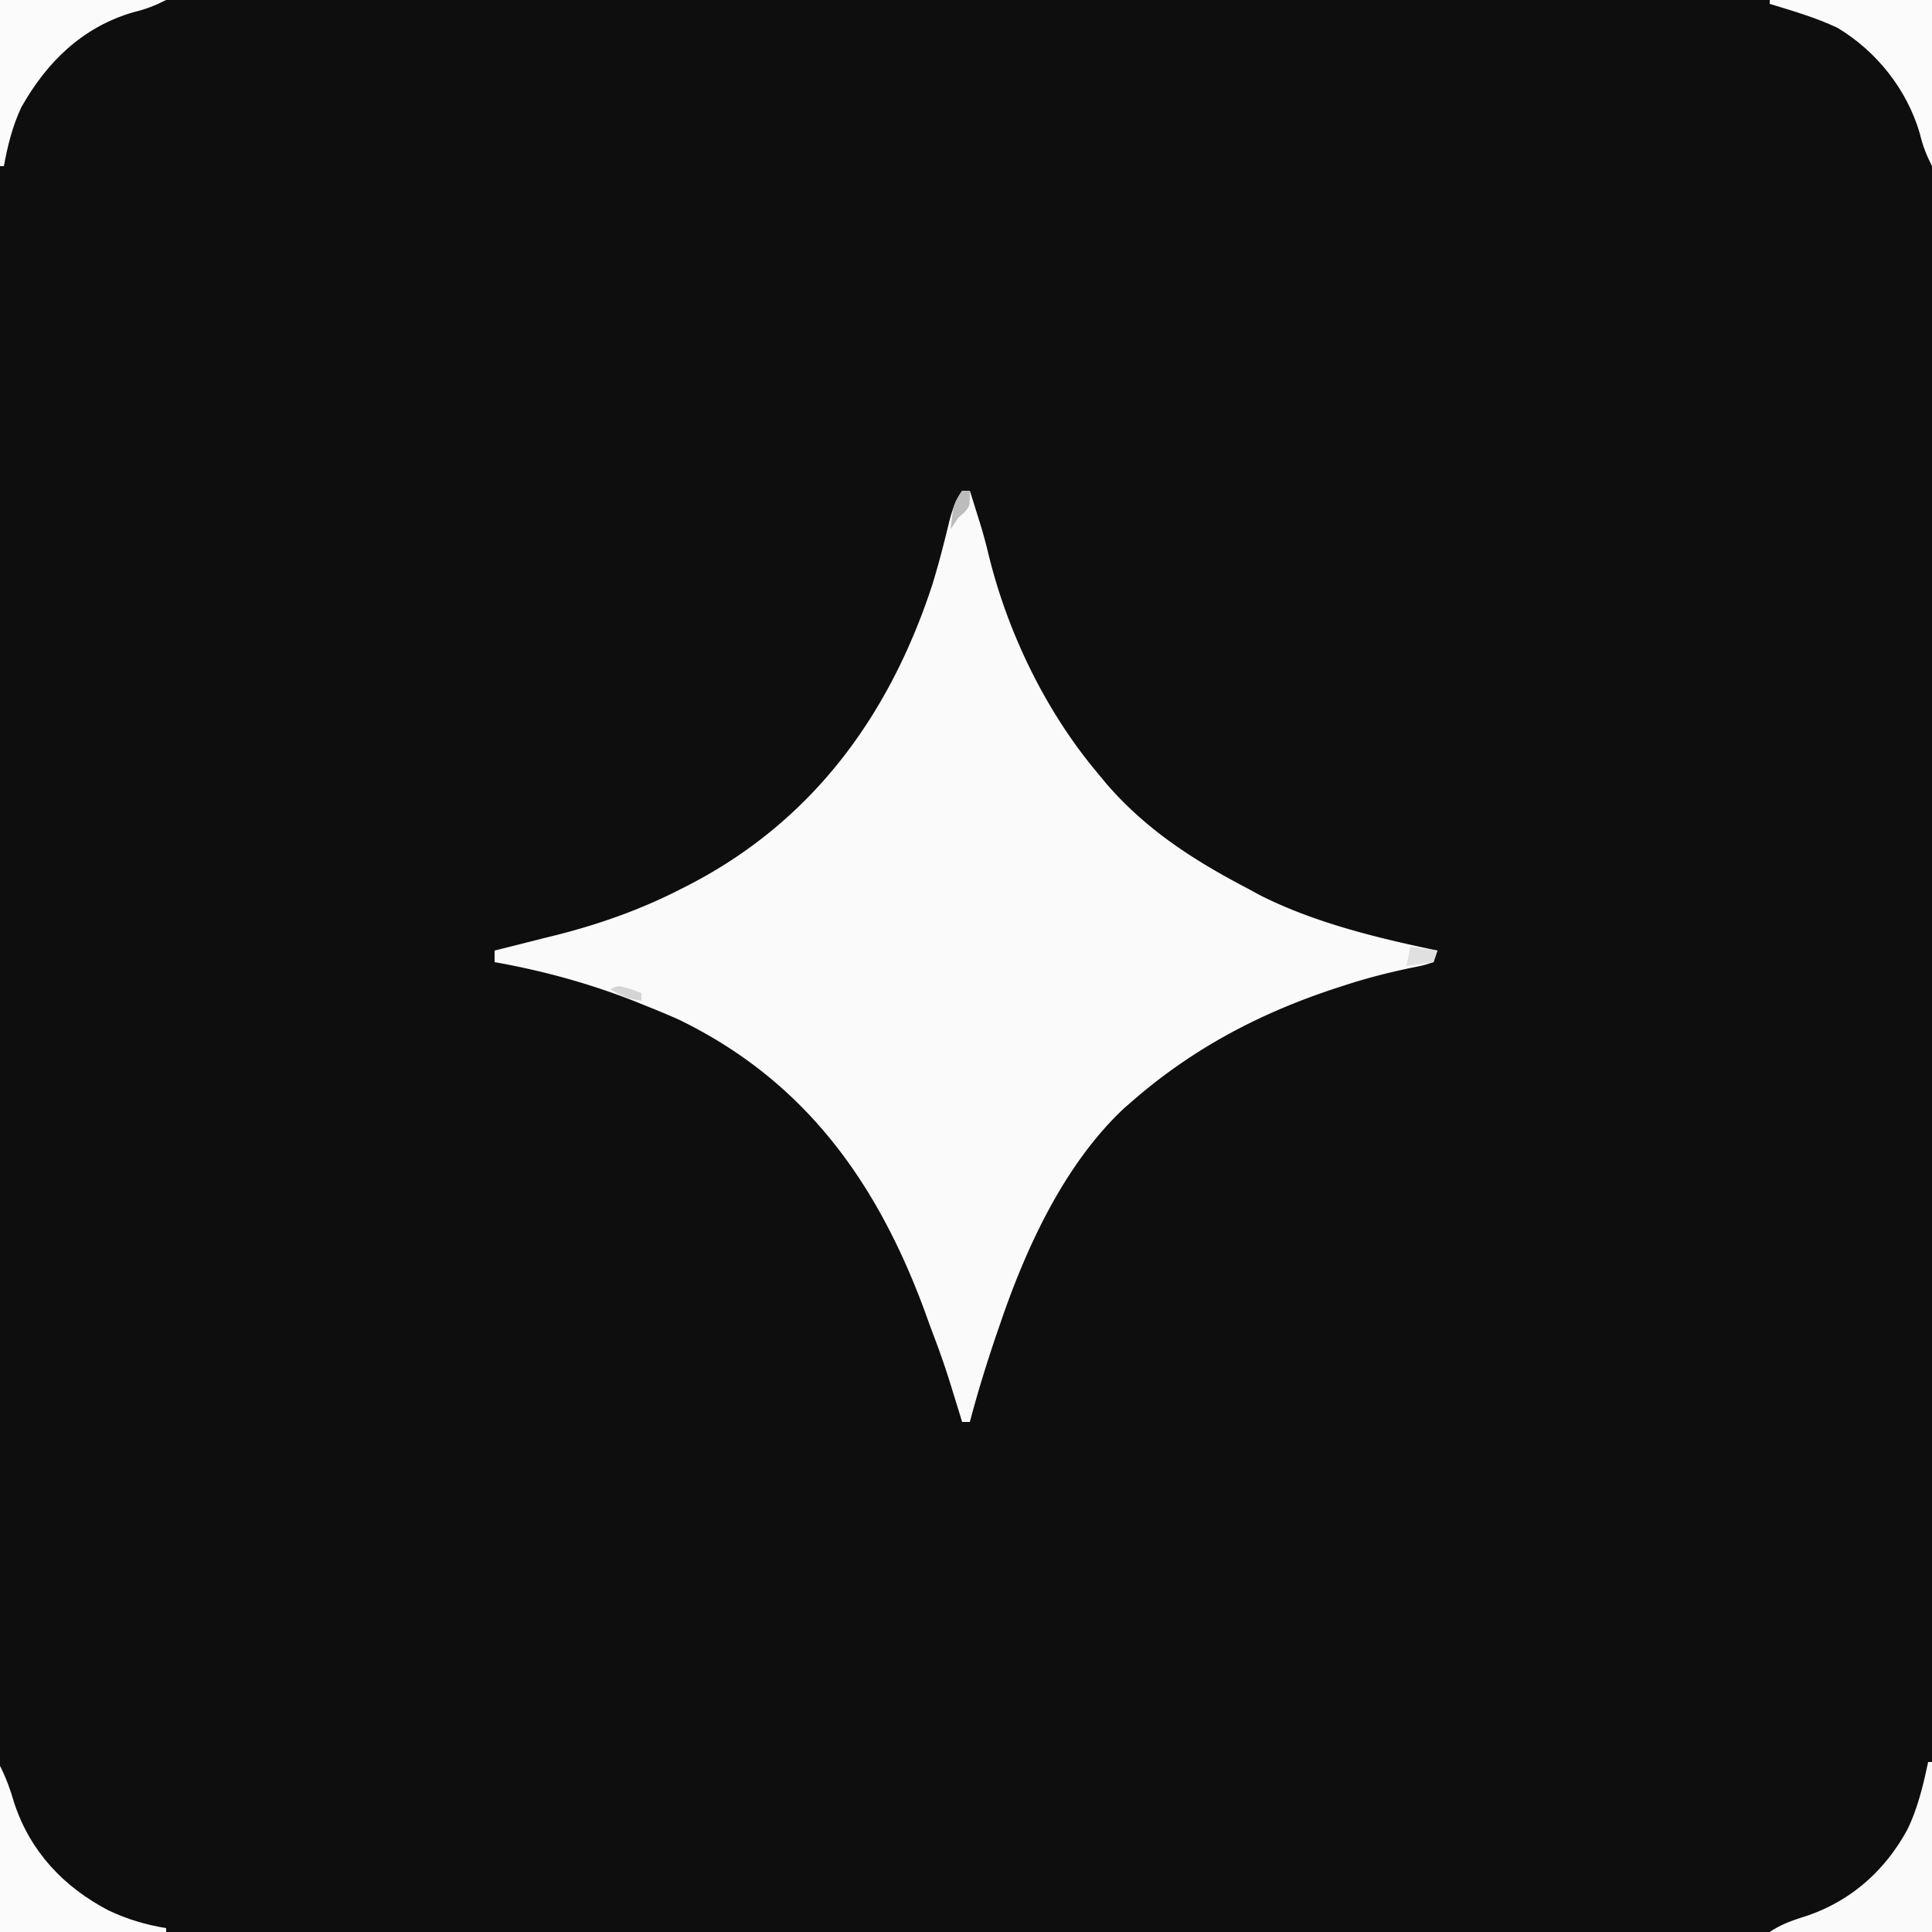 <svg xmlns="http://www.w3.org/2000/svg" width="500" height="500"><path fill="#0E0E0E" d="M0 0h500v500H0V0Z"/><path fill="#FAFAFA" d="M249 127h2c.628 2 1.252 4 1.875 6l1.055 3.375c.727 2.464 1.387 4.95 1.984 7.45C260.862 163.92 270.684 184.157 284 200l2.328 2.82C296.704 214.836 309.077 222.722 323 230l2.957 1.613C340.117 238.8 356.515 242.771 372 246l-1 3c-2.59.844-2.59.844-5.938 1.5-5.814 1.228-11.417 2.65-17.062 4.5l-1.827.589C326.354 262.034 308.788 271.244 293 285l-1.895 1.637c-15.506 14.416-25.464 36.017-32.168 55.675l-1.039 3.014c-2.557 7.492-4.88 15.017-6.898 22.674h-2l-.988-3.219-1.325-4.281-.646-2.11a204.173 204.173 0 0 0-4.302-12.447 326.294 326.294 0 0 1-2.063-5.627c-12.26-33.76-31.08-60.567-64.24-76.552a255.25 255.25 0 0 0-7.936-3.327l-2.876-1.164c-11.875-4.7-24.052-8.043-36.624-10.273v-3l2.272-.563c3.474-.867 6.945-1.745 10.416-2.625l3.572-.884c11.082-2.824 21.676-6.59 31.865-11.803l2.038-1.035c32.06-16.537 51.977-43.825 63.083-77.645 1.567-5.08 2.91-10.224 4.158-15.392.849-3.486 1.585-6.037 3.596-9.053Zm250 329h1v44h-42c3.199-2.132 5.971-3.021 9.625-4.188 11.544-3.939 20.348-11.816 26.125-22.562 2.608-5.526 3.99-11.292 5.25-17.25Z"/><path fill="#FBFBFB" d="M0 457c1.655 3.31 2.663 6.113 3.688 9.625 4.151 12.548 12.696 21.64 24.312 27.75 4.961 2.34 9.599 3.725 15 4.625v1H0v-43ZM458 0h42v43c-1.56-3.118-2.383-5.286-3.188-8.563-3.317-11.302-11.177-21.203-21.28-27.238C469.921 4.542 463.924 2.813 458 1V0ZM0 0h43c-3.118 1.56-5.286 2.383-8.563 3.188C21.255 7.056 12.093 16.08 5.512 27.777 3.212 32.681 1.988 37.69 1 43H0V0Z"/><path fill="#E0E0E0" d="m365 245 7 1-1 3-7 1 1-5Z"/><path fill="#BCBCBC" d="M249 127h2c0 4 0 4-1.375 5.563L248 134l-2 3c.75-6.625.75-6.625 3-10Z"/><path fill="#D4D4D4" d="M163.125 255.938c.949.35 1.898.7 2.875 1.062v2c-3.375-.547-5.082-1.055-8-3 2-1 2-1 5.125-.063Z"/></svg>
